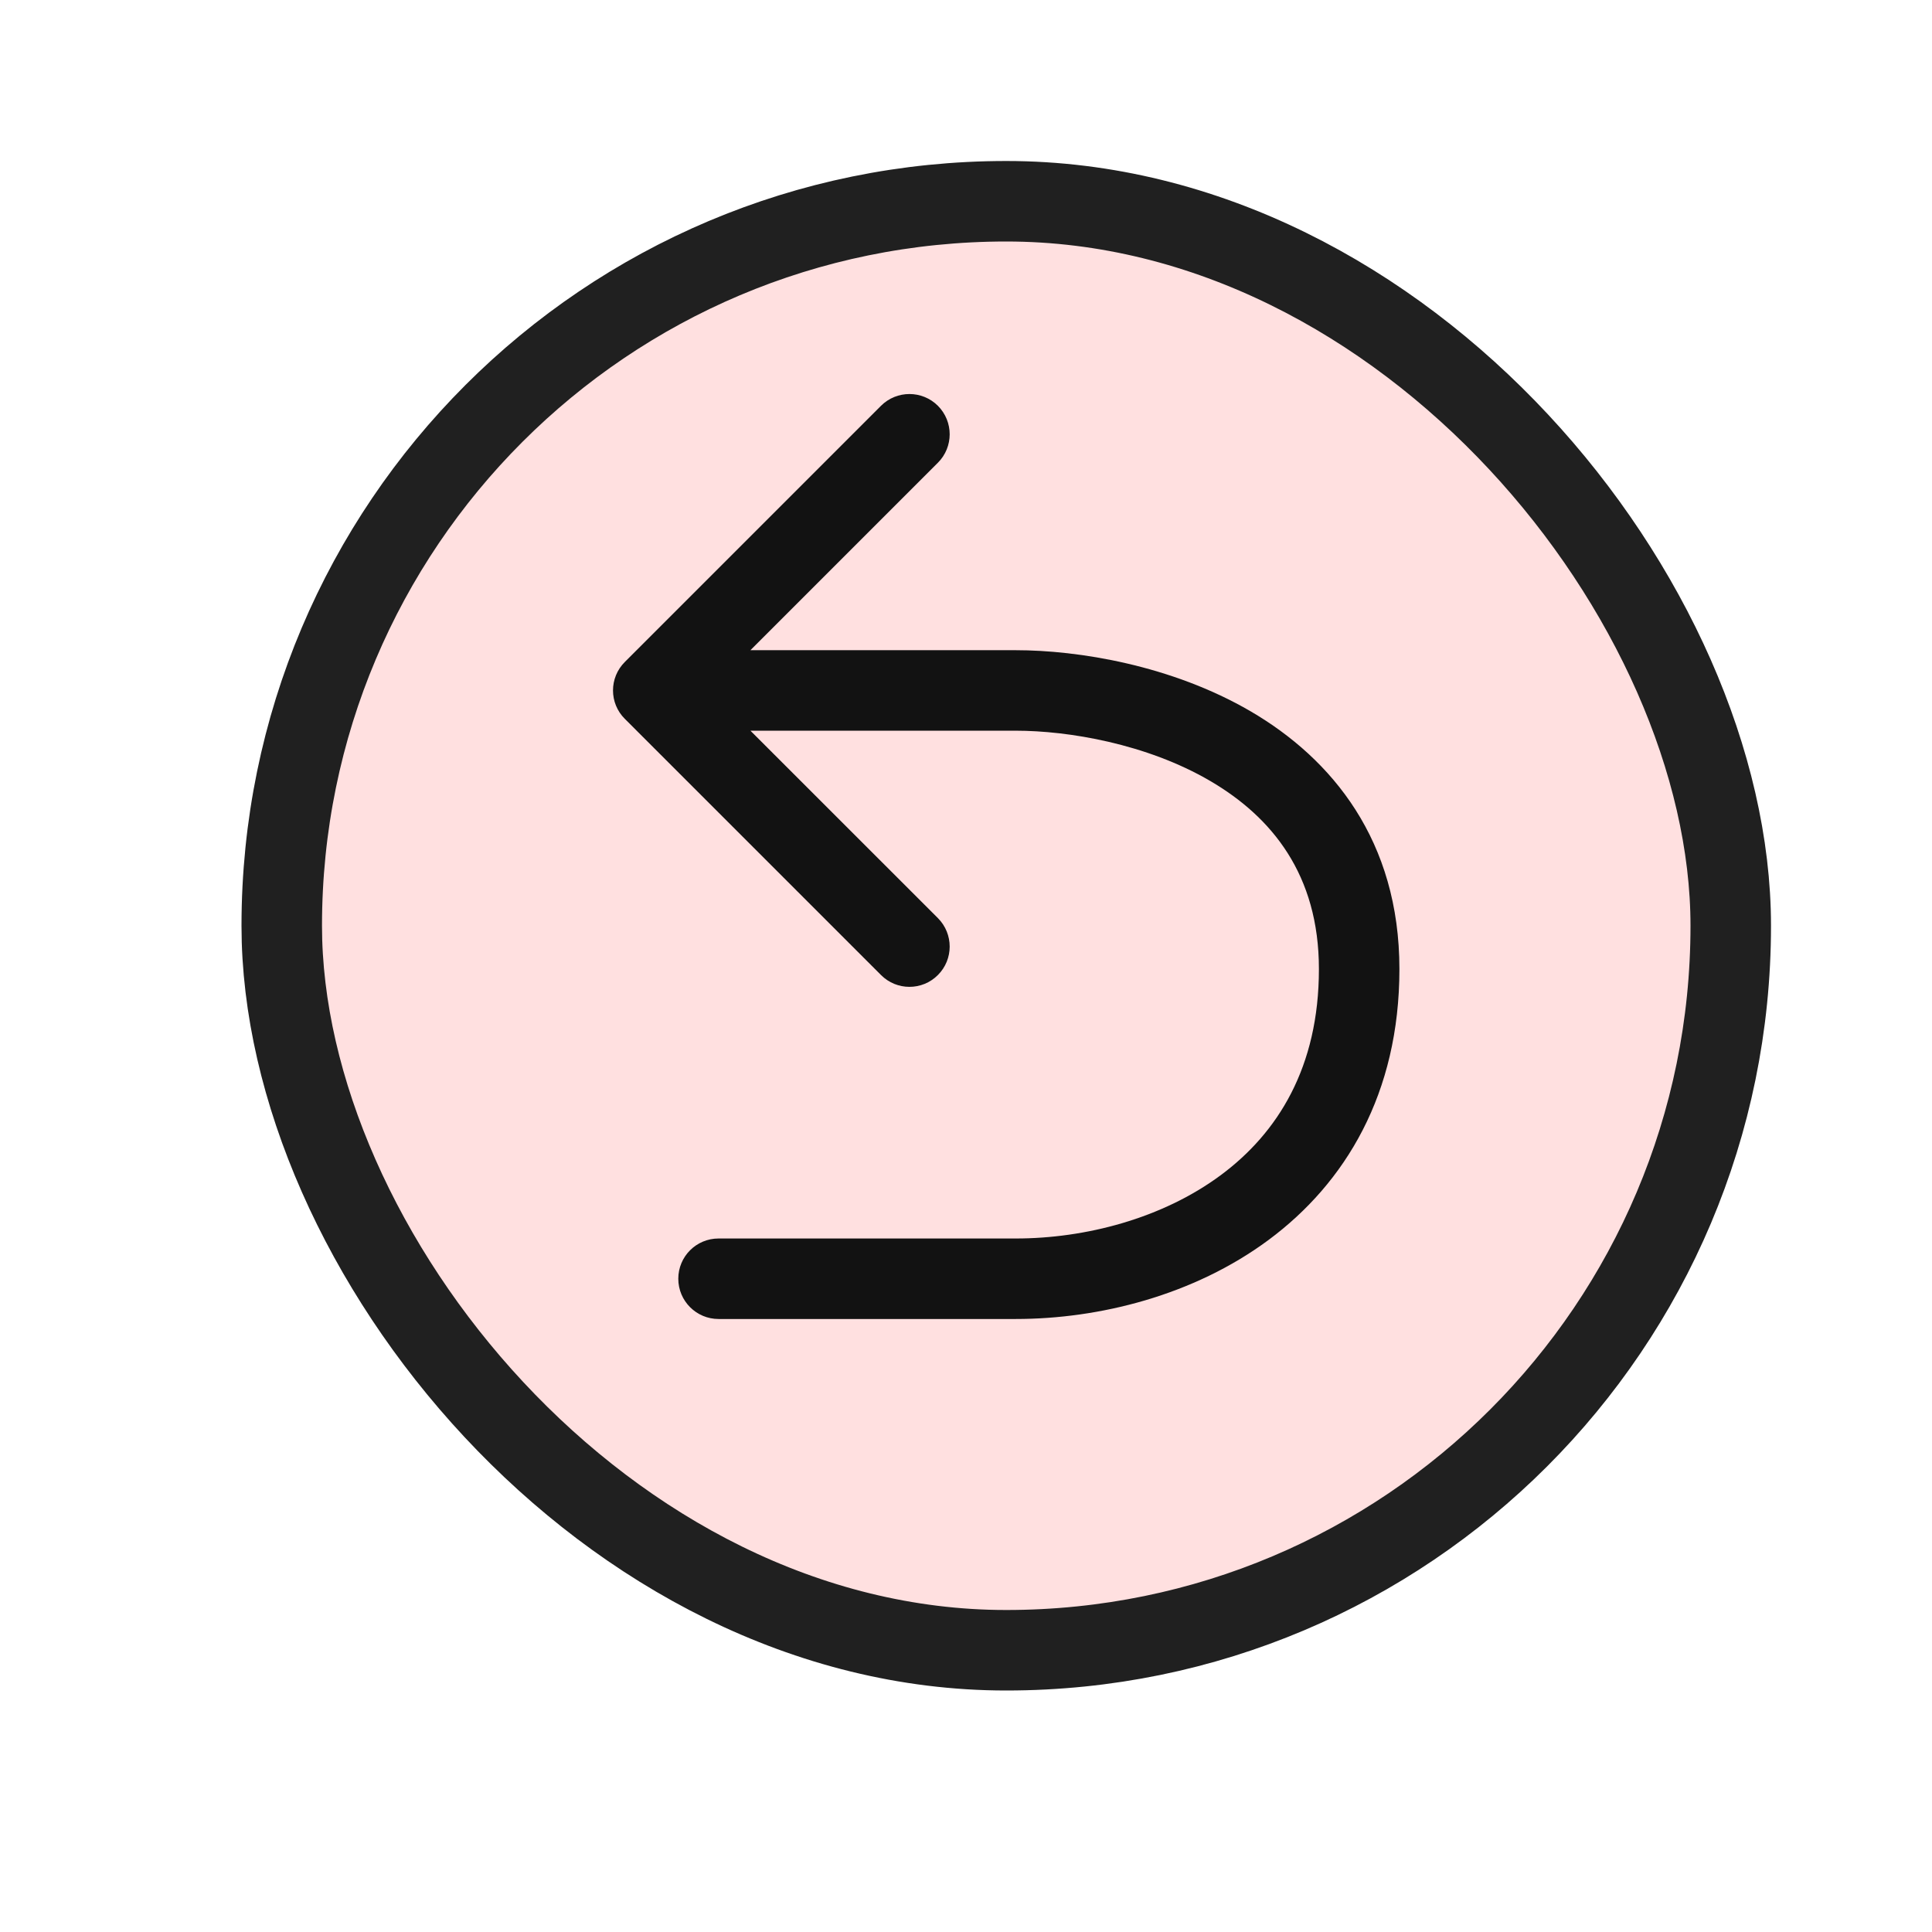 <svg width="24" height="24" viewBox="0 0 24 24" fill="none" xmlns="http://www.w3.org/2000/svg">
<rect x="3.5" y="2.5" width="18" height="18" rx="9" fill="#FFE0E0"/>
<rect x="3.5" y="2.5" width="18" height="18" rx="9" stroke="#202020"/>
<path d="M7.762 8.223C7.566 8.419 7.566 8.735 7.762 8.93L10.944 12.112C11.139 12.308 11.456 12.308 11.651 12.112C11.846 11.917 11.846 11.601 11.651 11.405L8.822 8.577L11.651 5.748C11.846 5.553 11.846 5.237 11.651 5.041C11.456 4.846 11.139 4.846 10.944 5.041L7.762 8.223ZM8.926 15.385C8.65 15.385 8.426 15.608 8.426 15.885C8.426 16.161 8.65 16.385 8.926 16.385V15.385ZM8.115 9.077H12.618V8.077H8.115V9.077ZM12.618 9.077C13.268 9.077 14.241 9.238 15.033 9.701C15.799 10.149 16.384 10.865 16.384 12.038H17.384C17.384 10.443 16.548 9.428 15.537 8.837C14.551 8.262 13.391 8.077 12.618 8.077V9.077ZM16.384 12.038C16.384 13.259 15.872 14.074 15.165 14.598C14.438 15.137 13.483 15.385 12.618 15.385V16.385C13.65 16.385 14.827 16.094 15.76 15.402C16.712 14.695 17.384 13.587 17.384 12.038H16.384ZM12.618 15.385H8.926V16.385H12.618V15.385Z" fill="#121212"/>
</svg>
